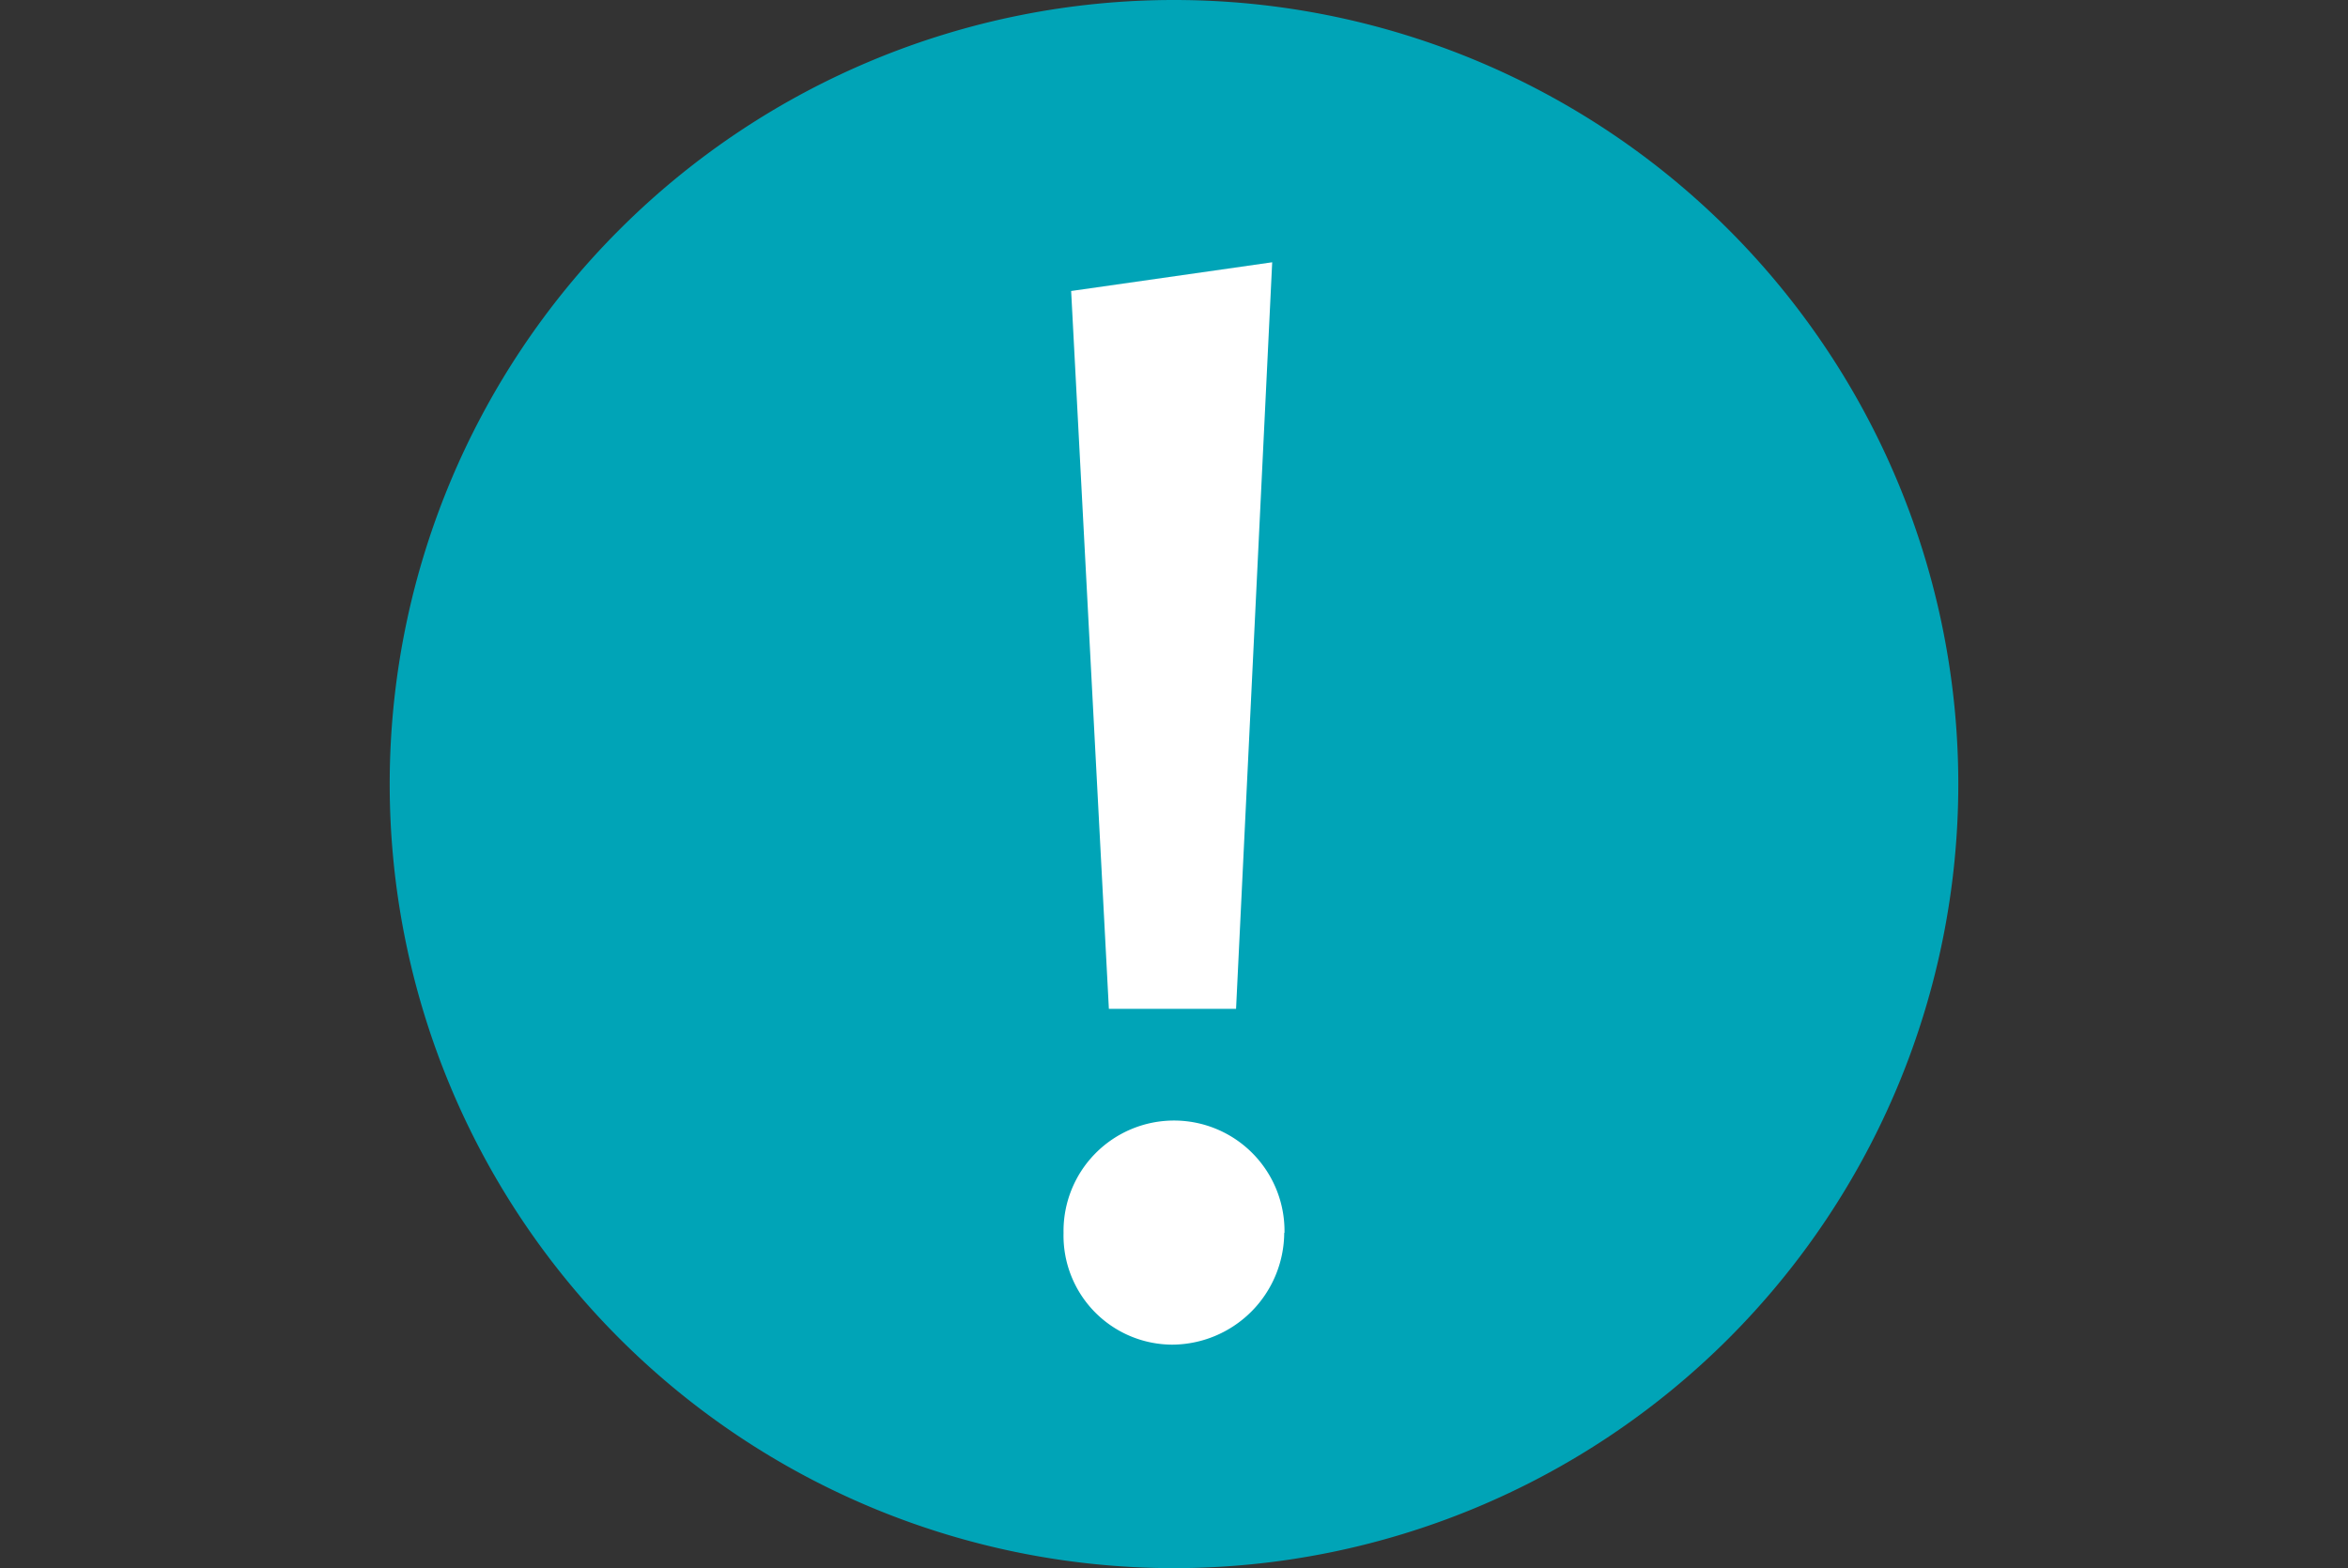 <svg xmlns="http://www.w3.org/2000/svg" xmlns:xlink="http://www.w3.org/1999/xlink" width="72" height="48.1" viewBox="0 0 72 48.1">
  <rect x="0" y="0" width="72" height="48.1" fill="#333333" stroke="none"/>
  <defs>
    <clipPath id="clip-fm-icon_hinweis">
      <rect width="72" height="48.1"/>
    </clipPath>
  </defs>
  <g id="fm-icon_hinweis" clip-path="url(#clip-fm-icon_hinweis)">
    <g id="Gruppe_1211" data-name="Gruppe 1211" transform="translate(-99.589 -67.539)">
      <g id="fm-icon_hinweis-2" data-name="fm-icon_hinweis" transform="translate(111.539 67.539)">
        <g id="Gruppe_300" data-name="Gruppe 300">
          <path id="Pfad_143" data-name="Pfad 143" d="M50.18,26.05A24.05,24.05,0,1,1,26.13,2,24.05,24.05,0,0,1,50.18,26.05" transform="translate(-2.08 -2)" fill="#00a4b7"/>
          <path id="Pfad_144" data-name="Pfad 144" d="M38.085,43.372a3.388,3.388,0,1,0-6.775,0A3.345,3.345,0,0,0,34.64,46.8a3.452,3.452,0,0,0,3.437-3.43M37.708,13.6l-6.165.881L32.7,36.5h3.9Z" transform="translate(-10.647 -5.555)" fill="#fff"/>
        </g>
      </g>
    </g>
  </g>
</svg>
